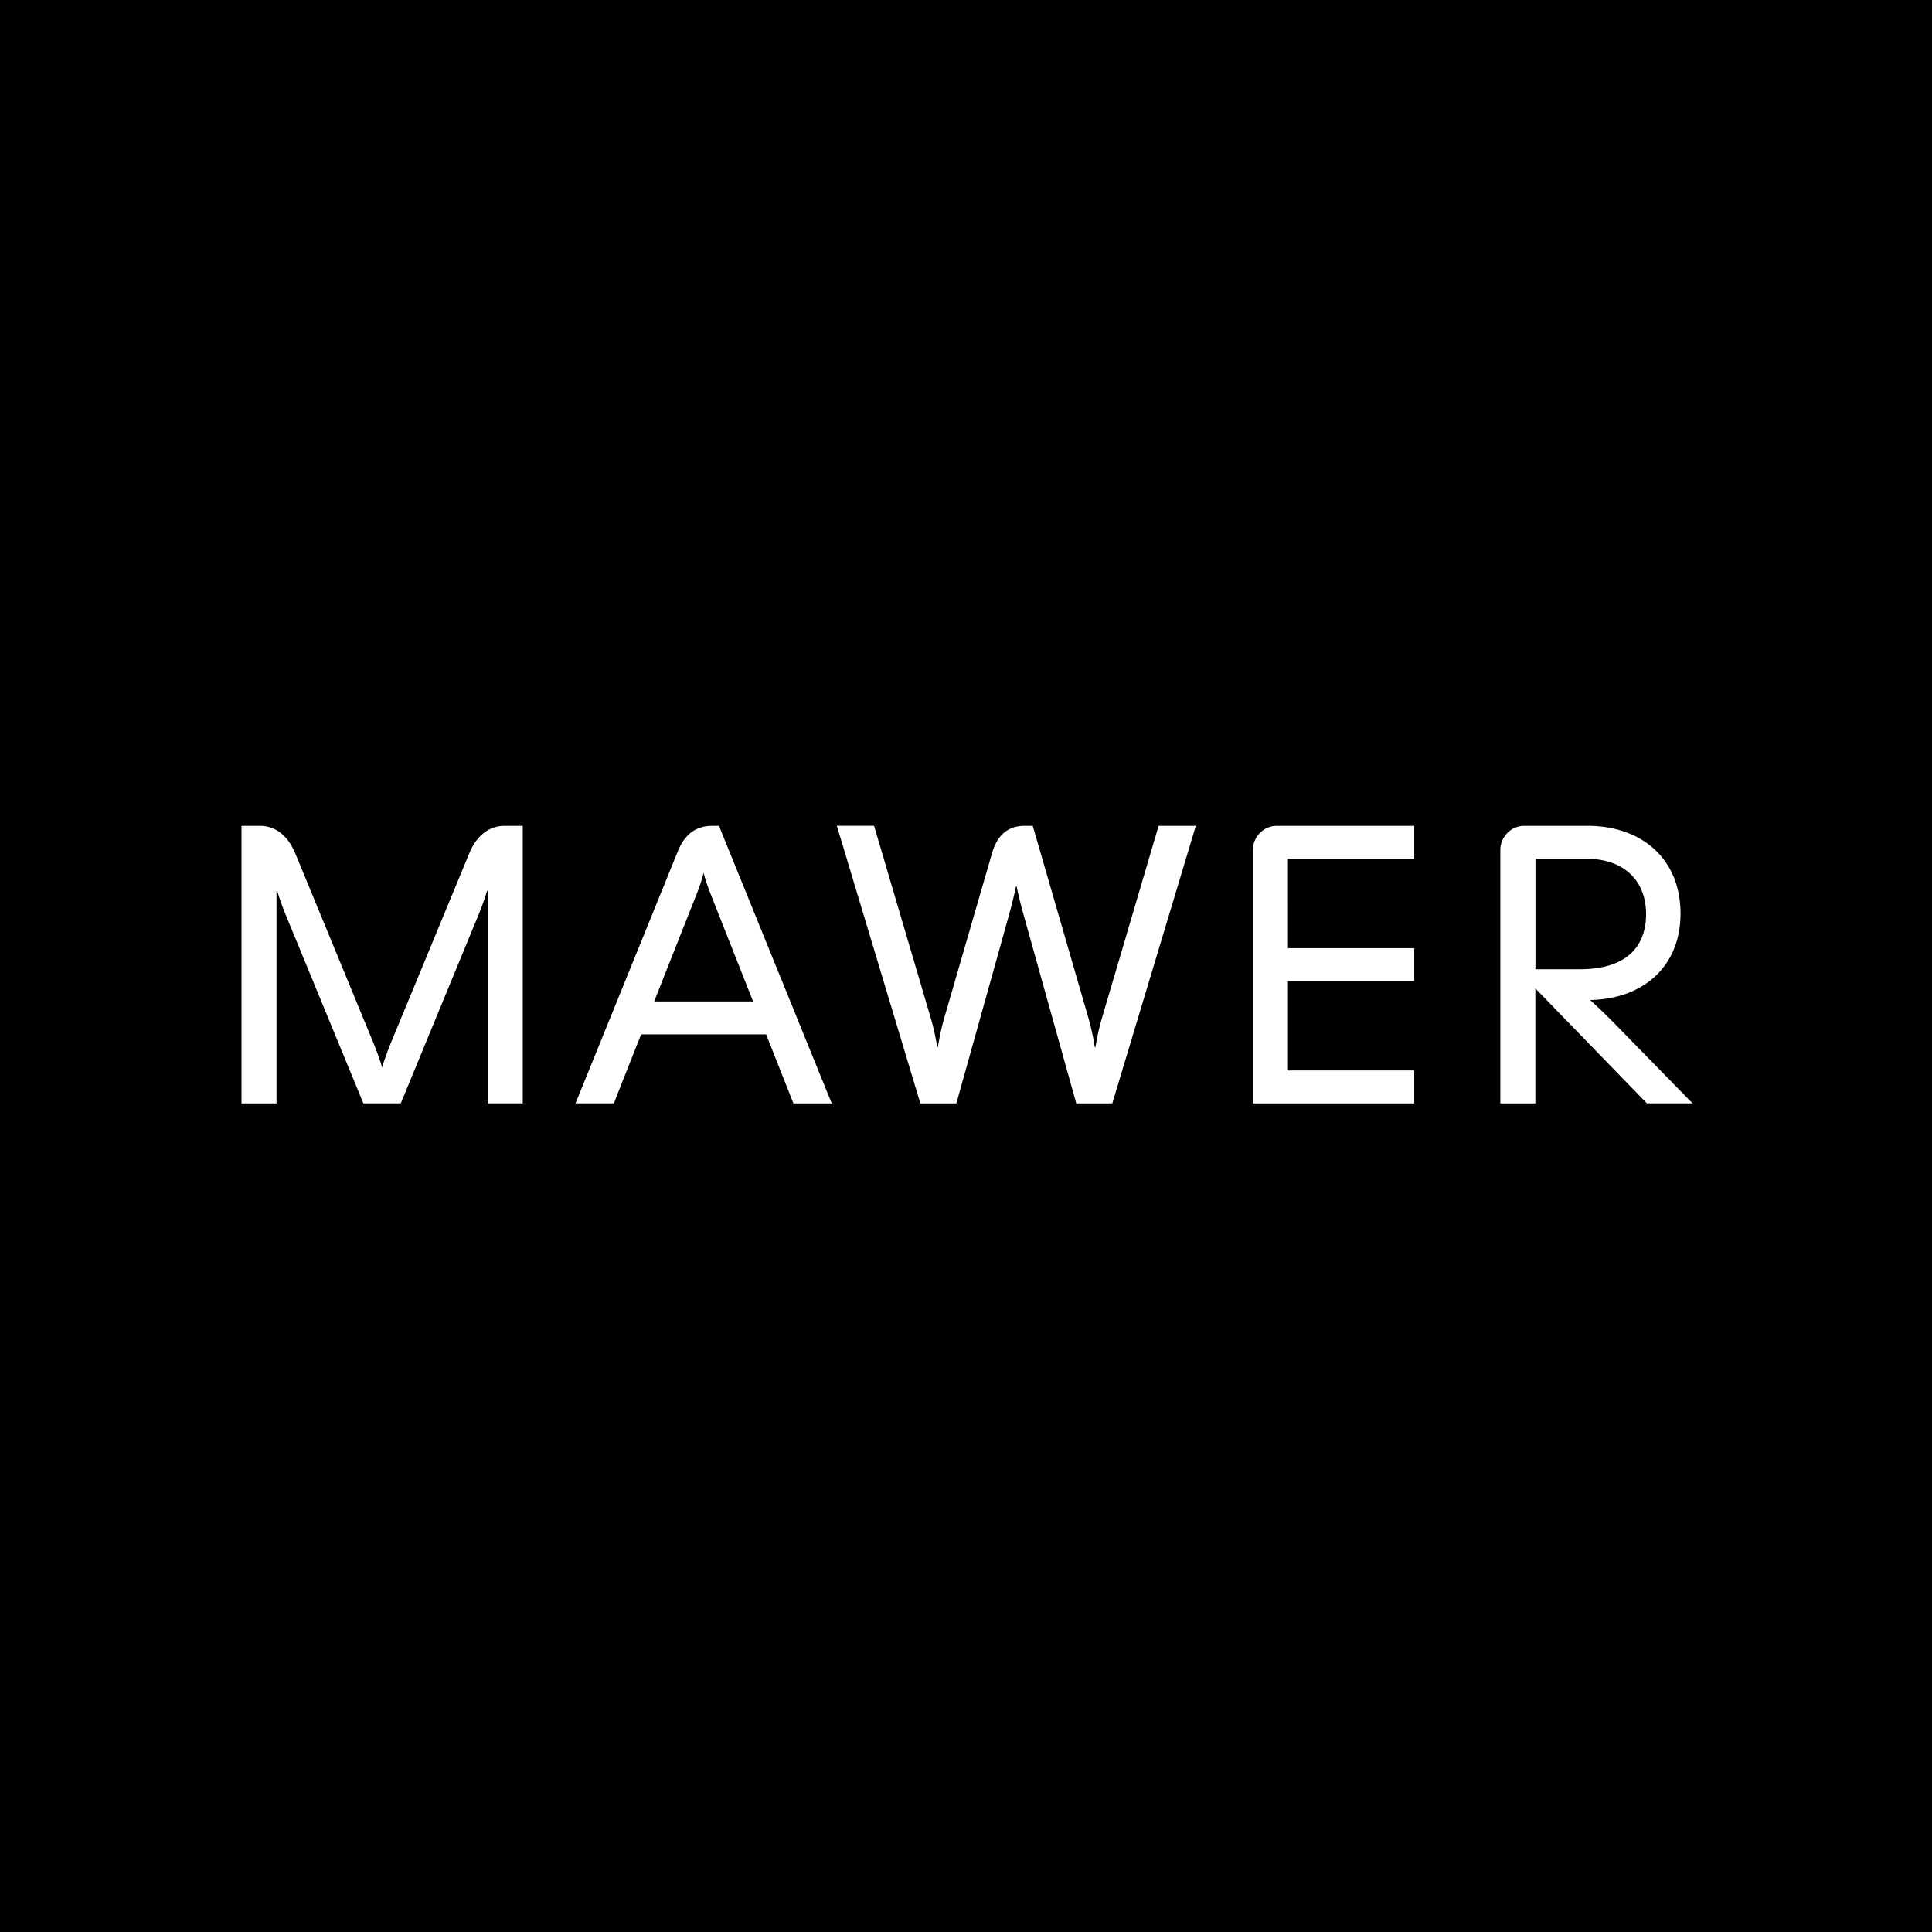 <svg xmlns="http://www.w3.org/2000/svg" width="800" height="800"><path d="M0 0h800v800H0Z"/><path fill="#fff" d="M381.09 456.886h14.917s19.345-69.186 21.538-77.099c2.214-7.913 3.145-12.711 3.145-12.711h.29s.806 4.382 3.144 12.711c2.317 8.329 21.538 77.099 21.538 77.099h14.917l34.593-114.921H479.76s-21.559 73.131-23.4 79.341c-1.862 6.335-2.752 12.296-2.752 12.296h-.29s-.848-5.94-2.69-12.296l-22.986-79.341h-3.269c-6.724 0-11.317 3.51-13.593 11.32l-19.717 68c-1.862 6.419-2.69 12.297-2.69 12.297h-.29s-.848-5.858-2.75-12.296c-1.987-6.75-23.401-79.342-23.401-79.342h-15.414l34.573 114.921Zm-52.552 0h15.869L297.71 341.965h-2.586c-6.807 0-11.503 3.281-14.483 10.634l-42.33 104.266h15.868s5.049-12.794 11.297-28.559h51.765a34488 34488 0 0 0 11.297 28.559Zm-57.662-42.205a47717 47717 0 0 1 17.483-44.2c2.275-5.752 3-9.096 3-9.096s.662 3.157 3 9.076c1.138 2.908 9.393 23.74 17.482 44.22ZM518.8 351.934v104.952h66.807V443.24h-52.304v-36.971h52.304v-13.646h-52.304V355.61h52.304v-13.646H528.73c-5.69 0-9.931 4.777-9.931 9.97m138.539-9.969c22.055 0 38.524 13.272 38.524 36.368 0 21.497-15.062 35.33-37.427 35.745 0 0 5.048 4.55 10.53 10.157 5.483 5.629 31.904 32.65 31.904 32.65h-18.91l-46.2-47.604v47.605h-14.504V351.934c0-5.192 4.242-9.97 9.931-9.97h26.131Zm-3.186 59.381c21.248 0 27.455-11.216 27.455-22.847 0-13.833-9.248-22.868-24.435-22.868H635.8v45.715ZM122.22 353.284c-2.834-6.792-7.737-11.32-14.689-11.32H100v114.922h14.503v-87.92h.31s1.097 4.112 3.89 10.8l31.76 77.099h15.496s29.027-70.432 31.8-77.099c2.772-6.688 3.89-10.8 3.89-10.8h.31v87.899h14.503v-114.9h-7.469c-6.89 0-11.834 4.507-14.69 11.423 0 0-28.944 70.016-32.006 77.39s-4.056 11.299-4.056 11.299-.993-3.905-4.055-11.3l-31.945-77.493Z"/></svg>